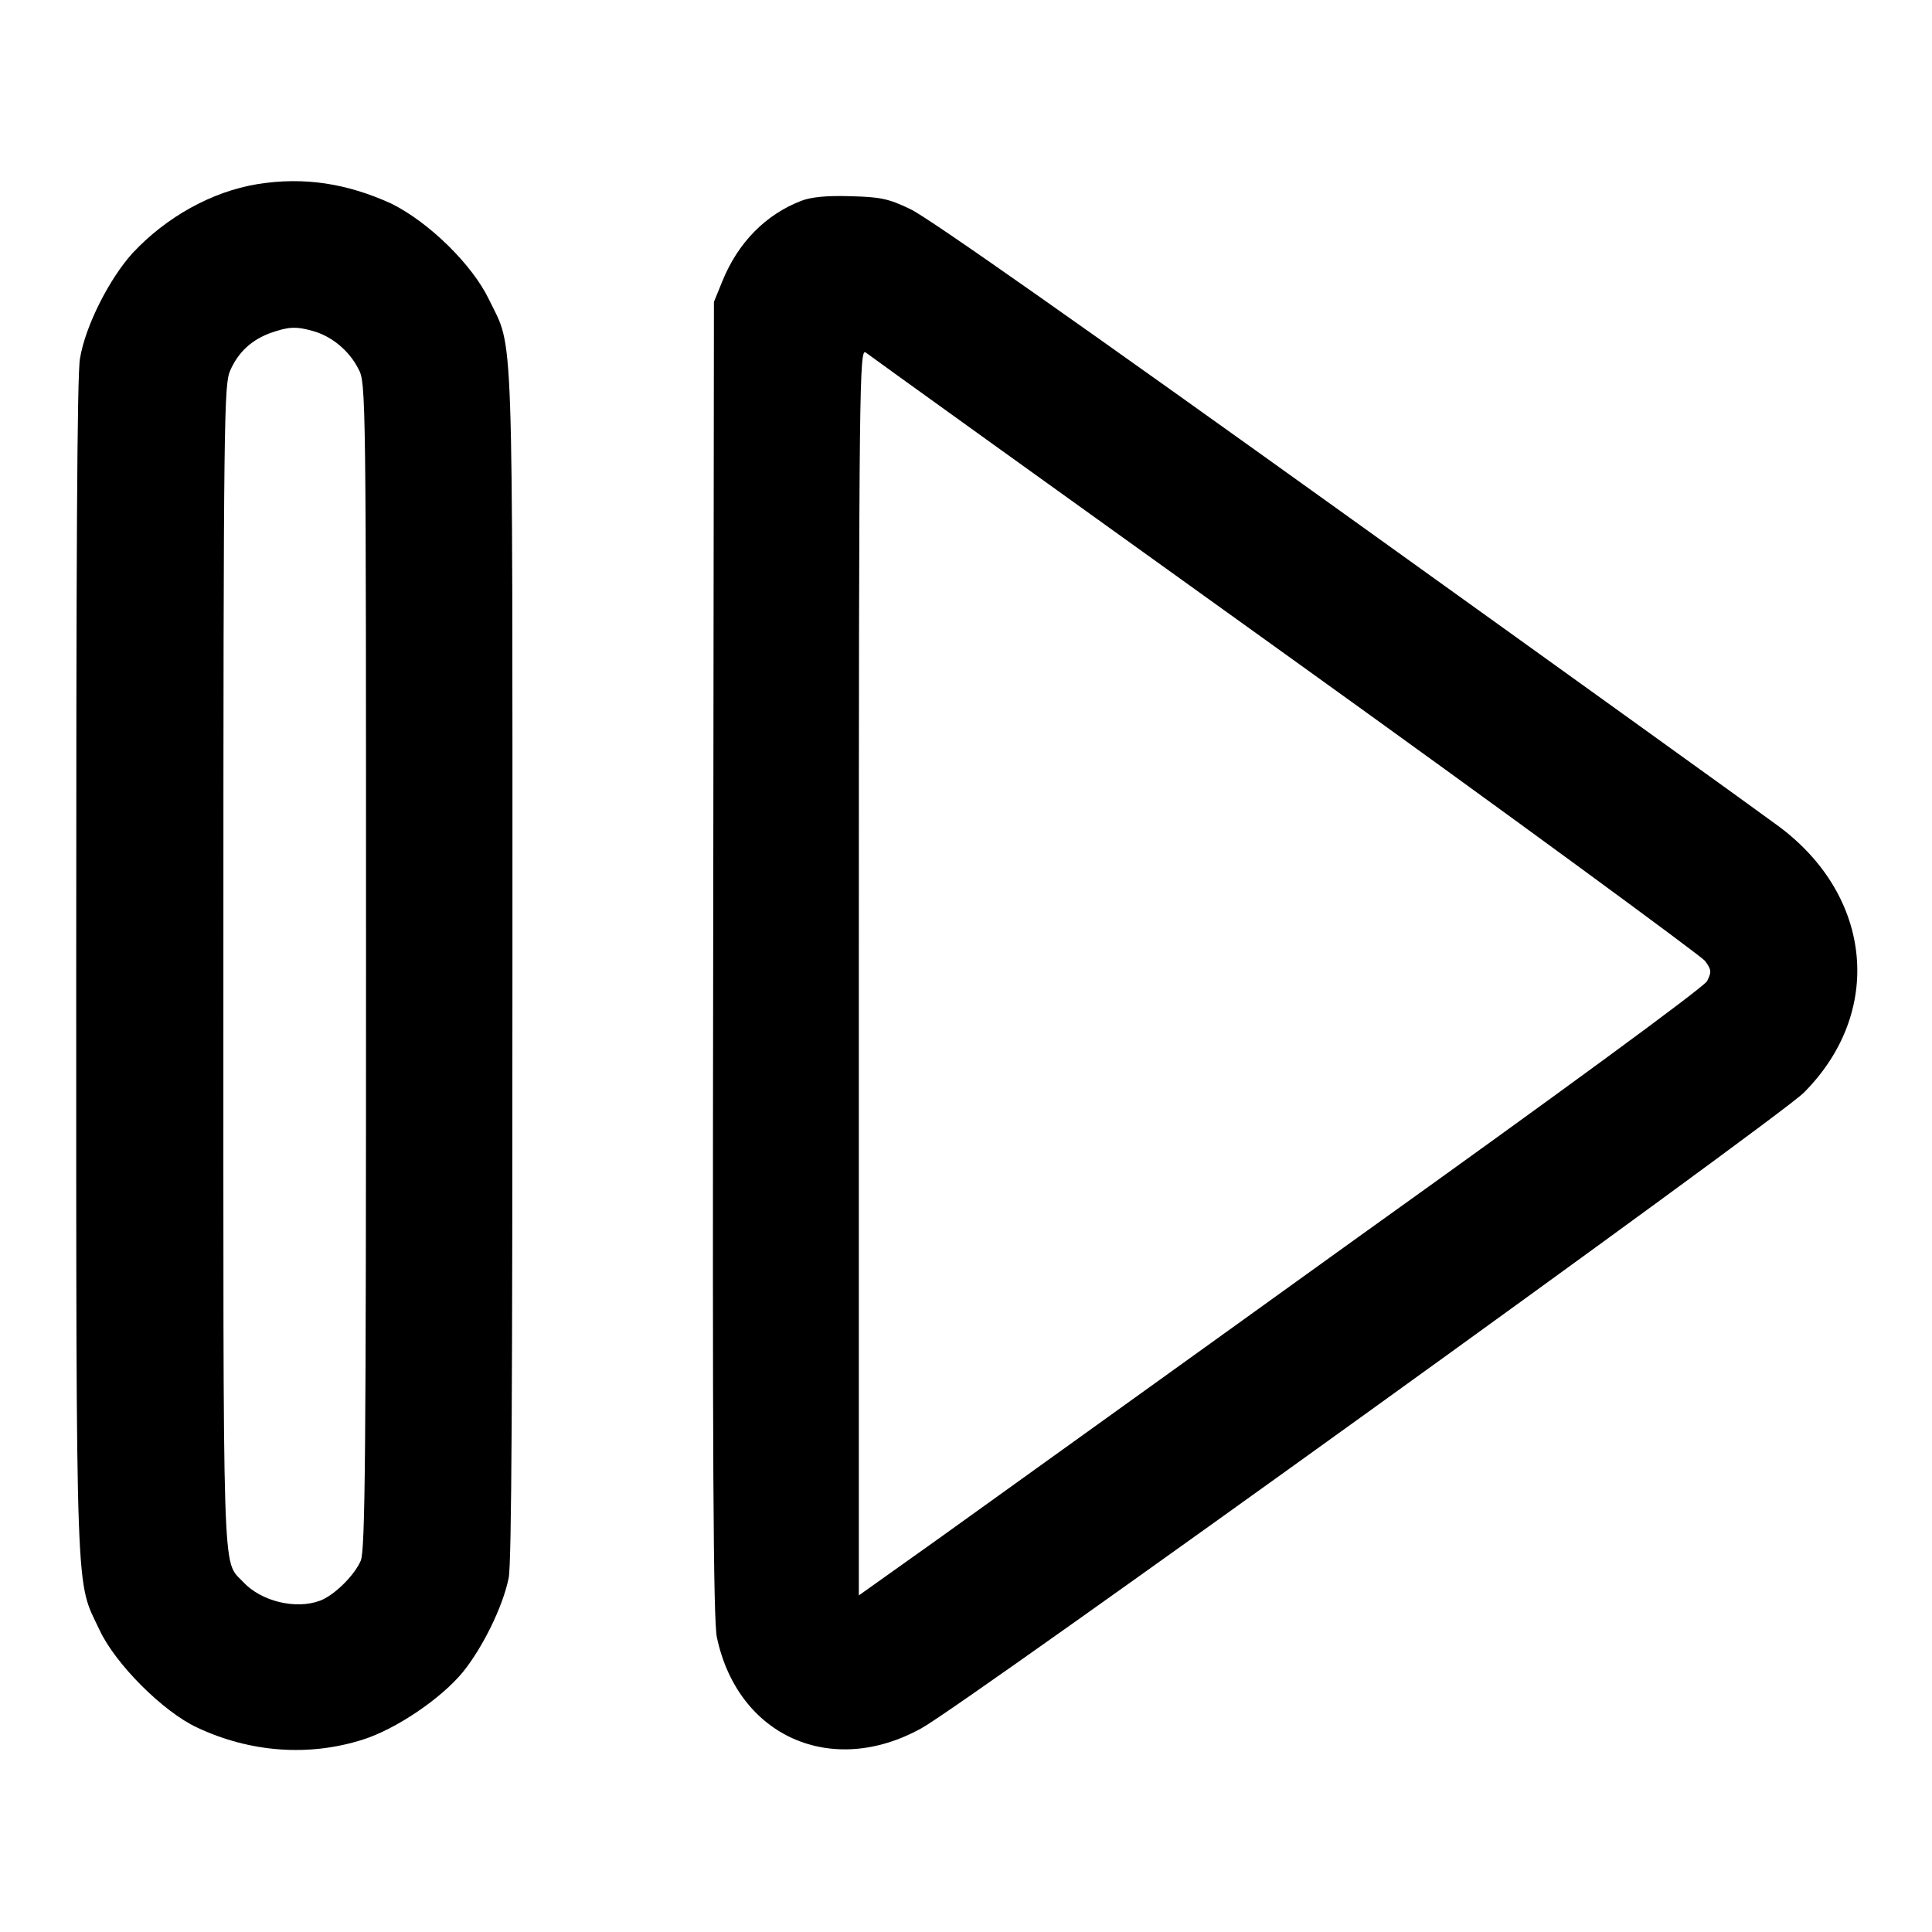 <?xml version="1.0" encoding="utf-8"?>
<!-- Svg Vector Icons : http://www.onlinewebfonts.com/icon -->
<!DOCTYPE svg PUBLIC "-//W3C//DTD SVG 1.1//EN" "http://www.w3.org/Graphics/SVG/1.1/DTD/svg11.dtd">
<svg version="1.1" xmlns="http://www.w3.org/2000/svg" xmlns:xlink="http://www.w3.org/1999/xlink" x="0px" y="0px" viewBox="0 0 256 256" enable-background="new 0 0 256 256" xml:space="preserve">
<g><g><g><path fill="#000000" d="M34.1,24.4c-6.1,1-12.1,4.4-16.5,9.1c-3.1,3.4-6.3,9.7-7,14c-0.4,2-0.5,27.8-0.5,80.9c0,85.7-0.1,80.8,3.1,87.6c2.1,4.5,8.4,10.8,12.9,12.9c7,3.3,14.8,3.9,22,1.6c4.4-1.4,10.3-5.4,13.2-8.9c2.6-3.2,5.3-8.6,6.1-12.5c0.4-1.9,0.5-25.5,0.5-81.4c0-86.7,0.2-81.2-3.1-88c-2.2-4.6-7.9-10.2-12.9-12.7C46,24.3,40.3,23.4,34.1,24.4z M41.6,43.9c2.4,0.7,4.7,2.6,5.9,5c1,1.8,1,3.4,1,79.1c0,64.5-0.1,77.4-0.7,78.8c-0.8,1.9-3.5,4.6-5.4,5.3c-3.2,1.2-7.8,0.1-10.2-2.5c-2.8-3-2.6,1.7-2.6-81.7c0-73.6,0.1-76.9,0.9-78.8c1.1-2.5,2.9-4.1,5.4-5C38.2,43.3,39.2,43.2,41.6,43.9z"/><path fill="#000000" d="M106.2,26.6c-4.7,1.8-8.4,5.5-10.5,10.7l-1.1,2.7l-0.1,87.1c-0.1,65.4,0,87.8,0.5,89.9c2.8,13.1,15.2,18.6,27.1,12c5.4-2.9,113.5-80.8,116.9-84.2c10.6-10.6,9.2-26-3.3-35.3c-2-1.5-28-20.2-57.7-41.5c-33.6-24.1-55.3-39.4-57.4-40.3c-2.9-1.4-4-1.6-7.9-1.7C109.6,25.9,107.5,26.1,106.2,26.6z M170.2,86.6c30.1,21.6,55.1,40,55.7,40.7c0.9,1.2,0.9,1.5,0.3,2.7c-0.4,0.8-20.2,15.3-46.2,33.9c-25,18-50.1,36-55.8,40.1l-10.4,7.4v-82.6c0-78.5,0.1-82.6,0.9-82.1C115.2,47.1,140.1,65,170.2,86.6z"/></g></g></g>
</svg>